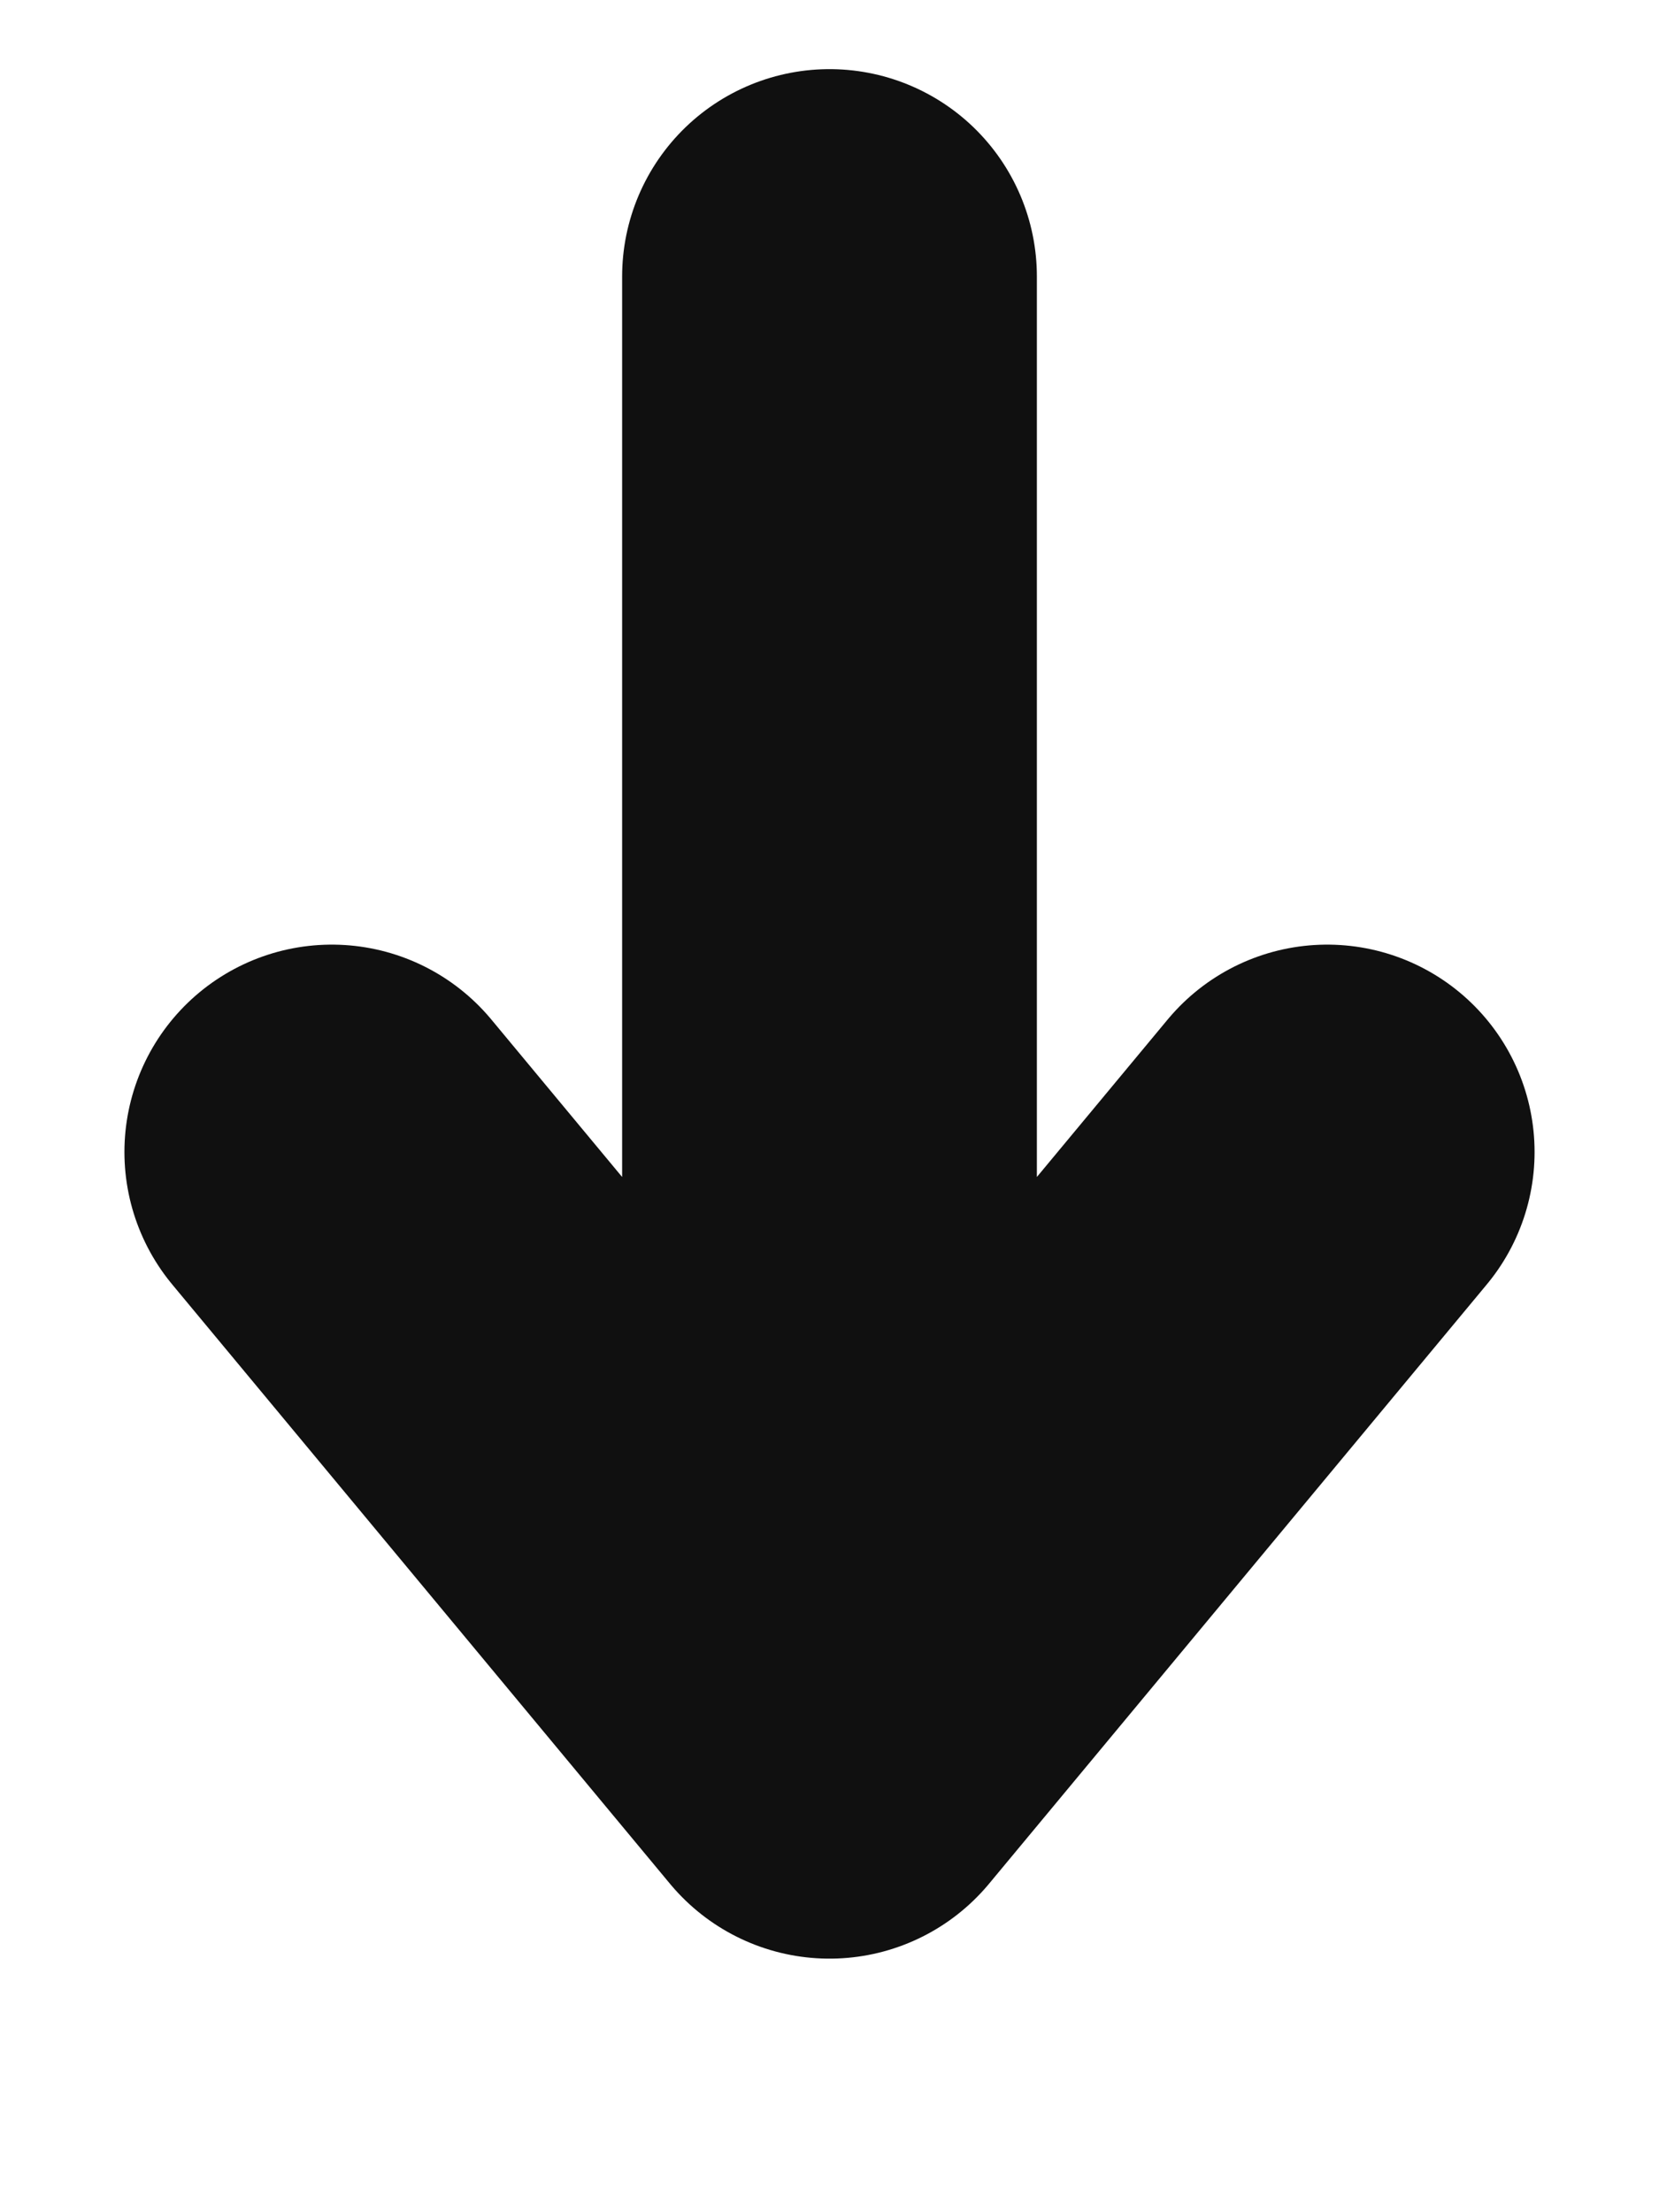 <svg width="6" height="8" viewBox="0 0 6 8" fill="none" xmlns="http://www.w3.org/2000/svg">
<path d="M3 1V6.333M3 6.333L1.2 4.166M3 6.333L4.8 4.166" stroke="#101010" stroke-width="1.5" stroke-linecap="round" stroke-linejoin="round"/>
</svg>
